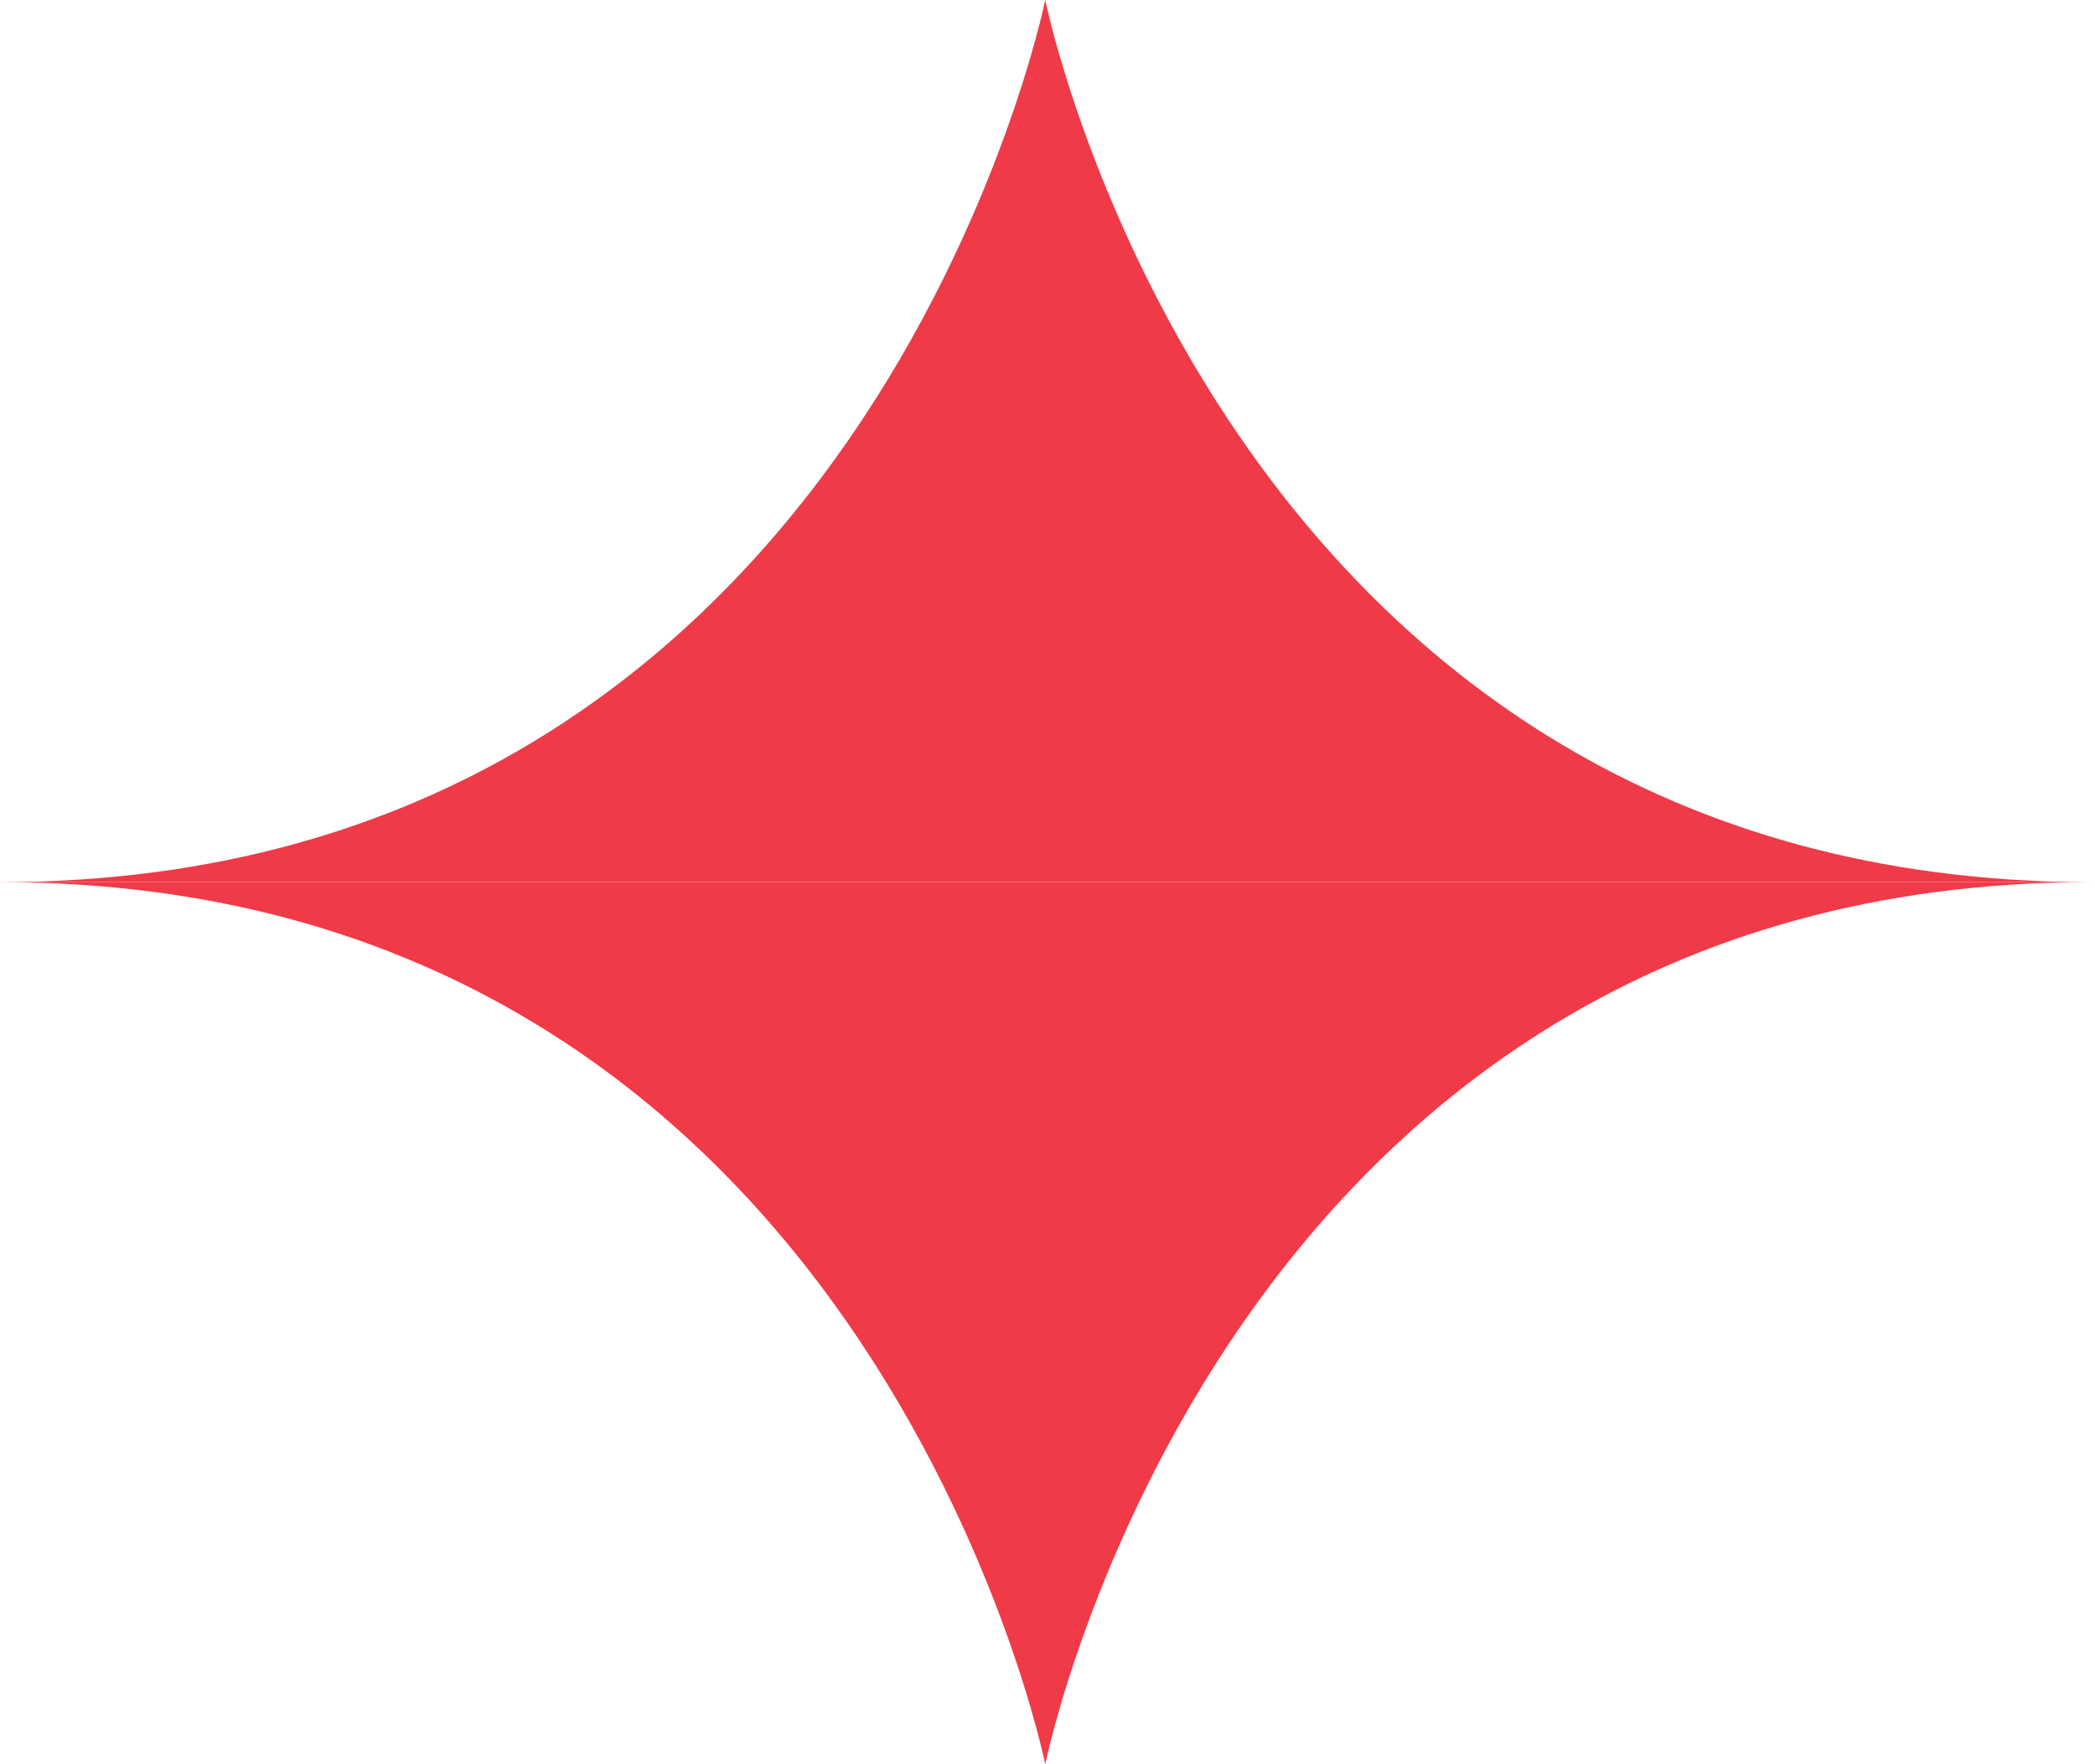 <svg width="114" height="96" viewBox="0 0 114 96" fill="none" xmlns="http://www.w3.org/2000/svg">
<g id="Group 37">
<path id="Vector" d="M56.877 48L0 48C47.174 48 56.877 1.43051e-06 56.877 1.43051e-06C56.877 1.43051e-06 66.581 48 113.755 48L56.877 48Z" fill="#F03A47"/>
<path id="Vector_2" d="M56.877 48L0 48C47.174 48 56.877 96 56.877 96C56.877 96 66.581 48 113.755 48L56.877 48Z" fill="#F03A47"/>
</g>
</svg>
